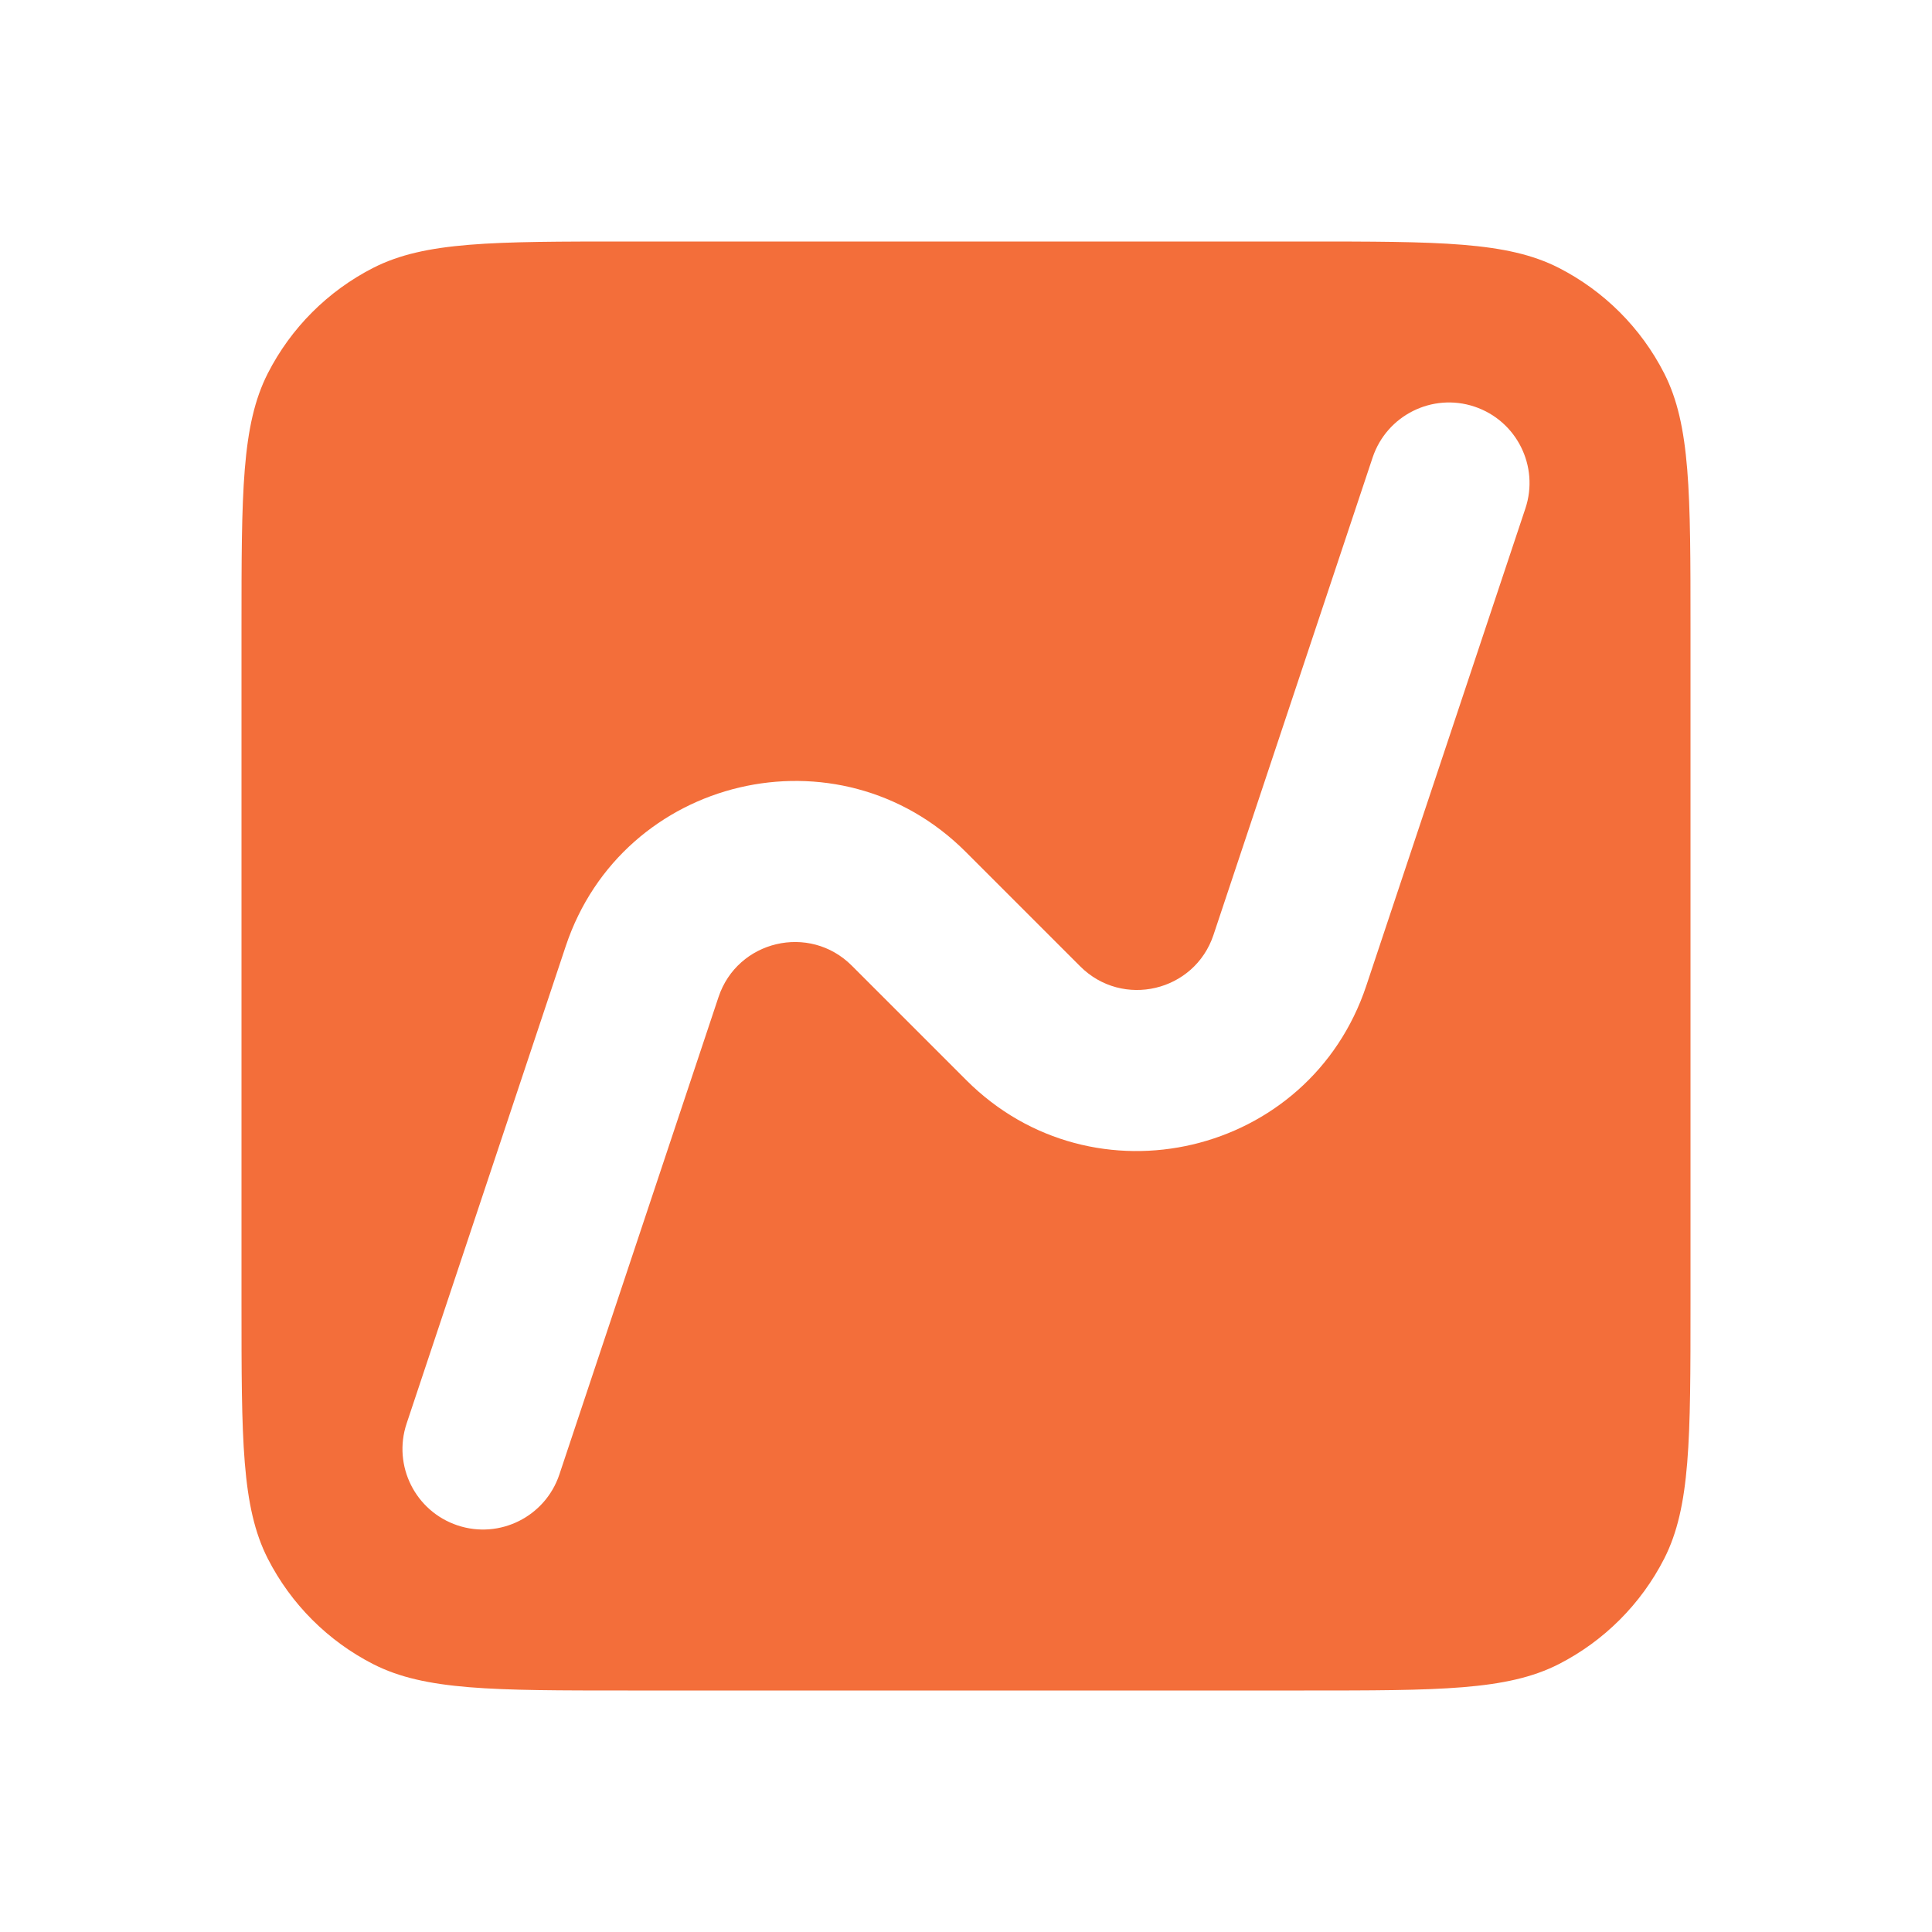 <svg width="28" height="28" viewBox="0 0 28 28" fill="none" xmlns="http://www.w3.org/2000/svg">
<path fill-rule="evenodd" clip-rule="evenodd" d="M3.881 5.411C3.5 6.16 3.5 7.14 3.5 9.1V18.9C3.5 20.86 3.5 21.84 3.881 22.589C4.217 23.247 4.752 23.783 5.411 24.119C6.16 24.5 7.14 24.5 9.1 24.5H18.9C20.86 24.5 21.84 24.5 22.589 24.119C23.247 23.783 23.783 23.247 24.119 22.589C24.5 21.84 24.5 20.86 24.5 18.9V9.1C24.5 7.14 24.5 6.16 24.119 5.411C23.783 4.752 23.247 4.217 22.589 3.881C21.84 3.5 20.86 3.5 18.9 3.5H9.1C7.14 3.5 6.16 3.5 5.411 3.881C4.752 4.217 4.217 4.752 3.881 5.411ZM22.107 7.369C22.311 6.758 21.98 6.097 21.369 5.893C20.758 5.689 20.097 6.02 19.893 6.631L17.587 13.549C17.313 14.372 16.269 14.619 15.655 14.005L13.995 12.345C12.155 10.505 9.022 11.244 8.199 13.713L5.893 20.631C5.689 21.242 6.02 21.903 6.631 22.107C7.242 22.311 7.903 21.98 8.107 21.369L10.413 14.451C10.687 13.628 11.731 13.381 12.345 13.995L14.005 15.655C15.845 17.495 18.978 16.756 19.801 14.287L22.107 7.369Z" fill="#F36E3A"/>
</svg>
